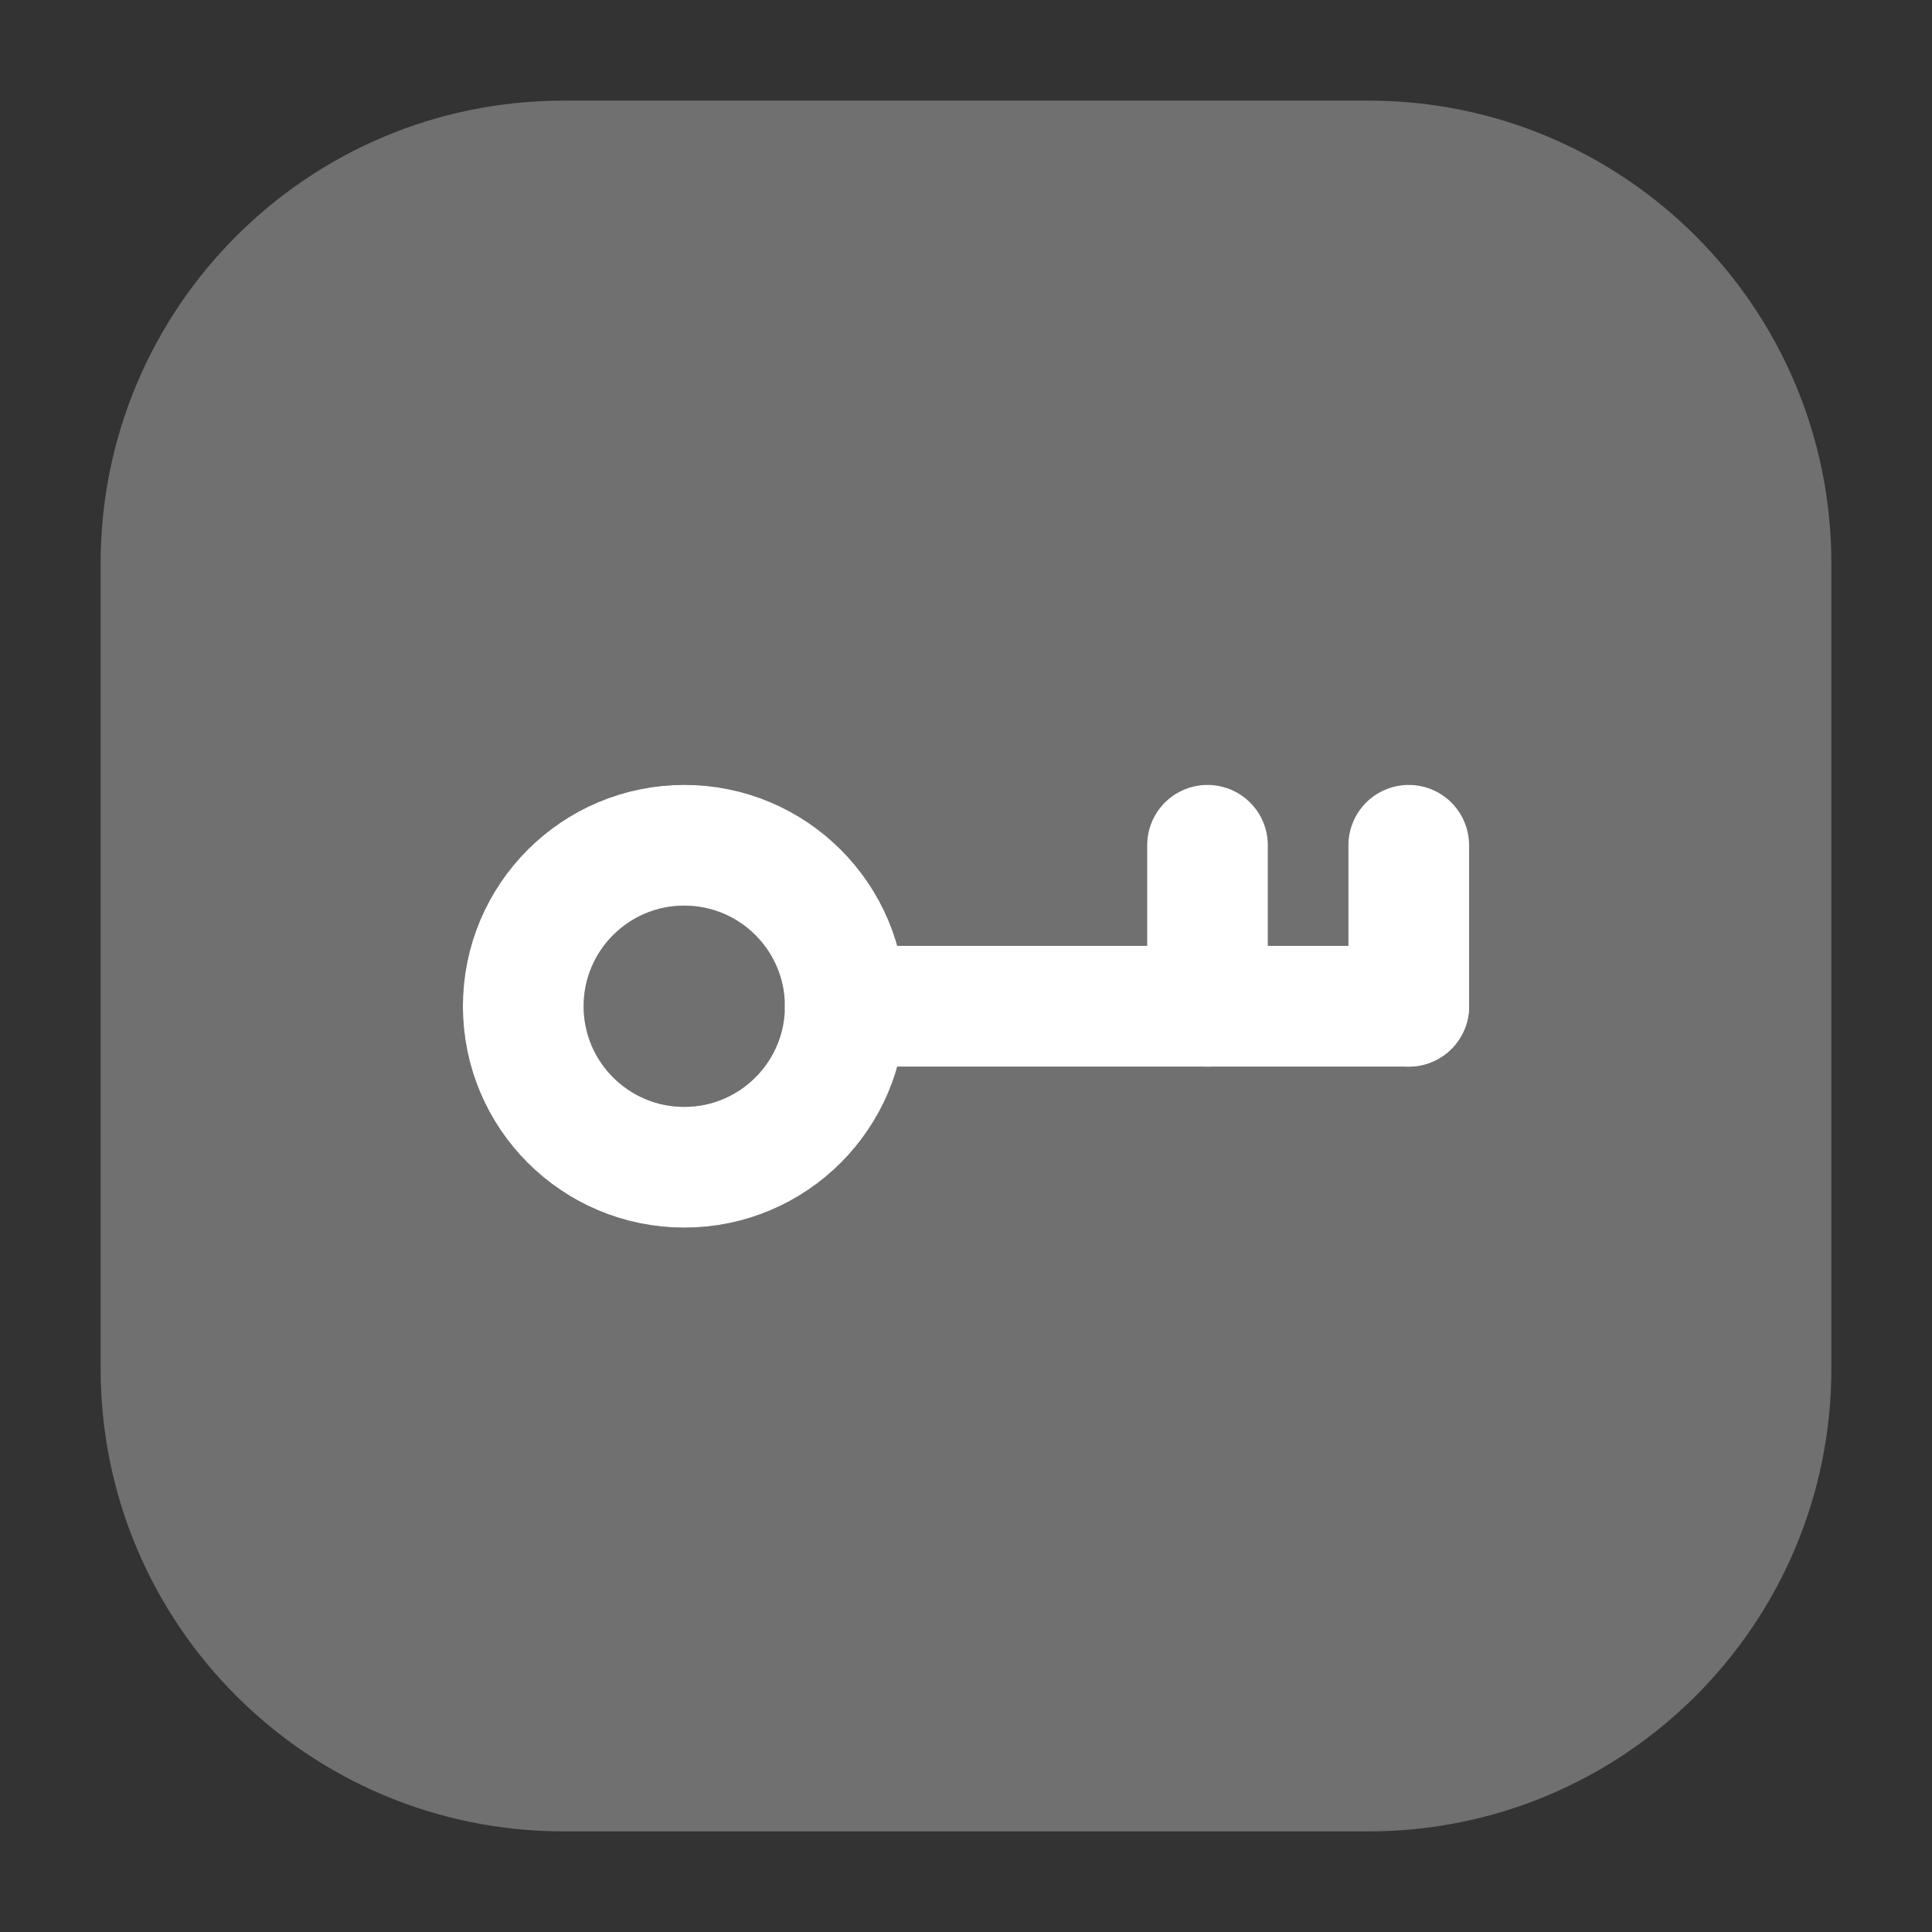 <svg width="24" height="24" viewBox="0 0 24 24" fill="none" xmlns="http://www.w3.org/2000/svg">
<rect x="0" y="0" width="24" height="24" fill="#333333" stroke="none"/>
<path opacity="0.3" fill-rule="evenodd" clip-rule="evenodd" d="M7 1.25C3.824 1.25 1.25 3.824 1.25 7V17C1.25 20.176 3.824 22.75 7 22.75H17C20.176 22.75 22.75 20.176 22.75 17V7C22.75 3.824 20.176 1.25 17 1.25H7ZM11.146 11.75C10.82 10.596 9.759 9.75 8.5 9.75C6.981 9.75 5.75 10.981 5.75 12.5C5.75 14.019 6.981 15.25 8.5 15.25C9.759 15.25 10.82 14.404 11.146 13.25L14.999 13.25L15 13.25L15.001 13.25H17.499H17.5C17.888 13.25 18.208 12.955 18.246 12.577C18.249 12.552 18.25 12.526 18.25 12.5V10.5C18.25 10.086 17.914 9.75 17.5 9.75C17.086 9.75 16.75 10.086 16.75 10.5V11.75H15.75V10.5C15.75 10.086 15.414 9.75 15 9.75C14.586 9.75 14.25 10.086 14.25 10.5V11.75L11.146 11.75ZM9.75 12.5C9.75 11.81 9.19 11.25 8.5 11.25C7.81 11.25 7.25 11.81 7.25 12.5C7.25 13.19 7.81 13.75 8.5 13.75C9.19 13.75 9.75 13.19 9.75 12.5Z" fill="white"/>
<path d="M17.5 12.5L10.5 12.5" stroke="white" stroke-width="1.5" stroke-linecap="round" stroke-linejoin="round"/>
<path d="M17.5 10.5L17.5 12.5" stroke="white" stroke-width="1.5" stroke-linecap="round" stroke-linejoin="round"/>
<path d="M15 10.5L15 12.5" stroke="white" stroke-width="1.5" stroke-linecap="round" stroke-linejoin="round"/>
<circle cx="2" cy="2" r="2" transform="matrix(-1 0 0 1 10.5 10.5)" stroke="white" stroke-width="1.5"/>
</svg>
